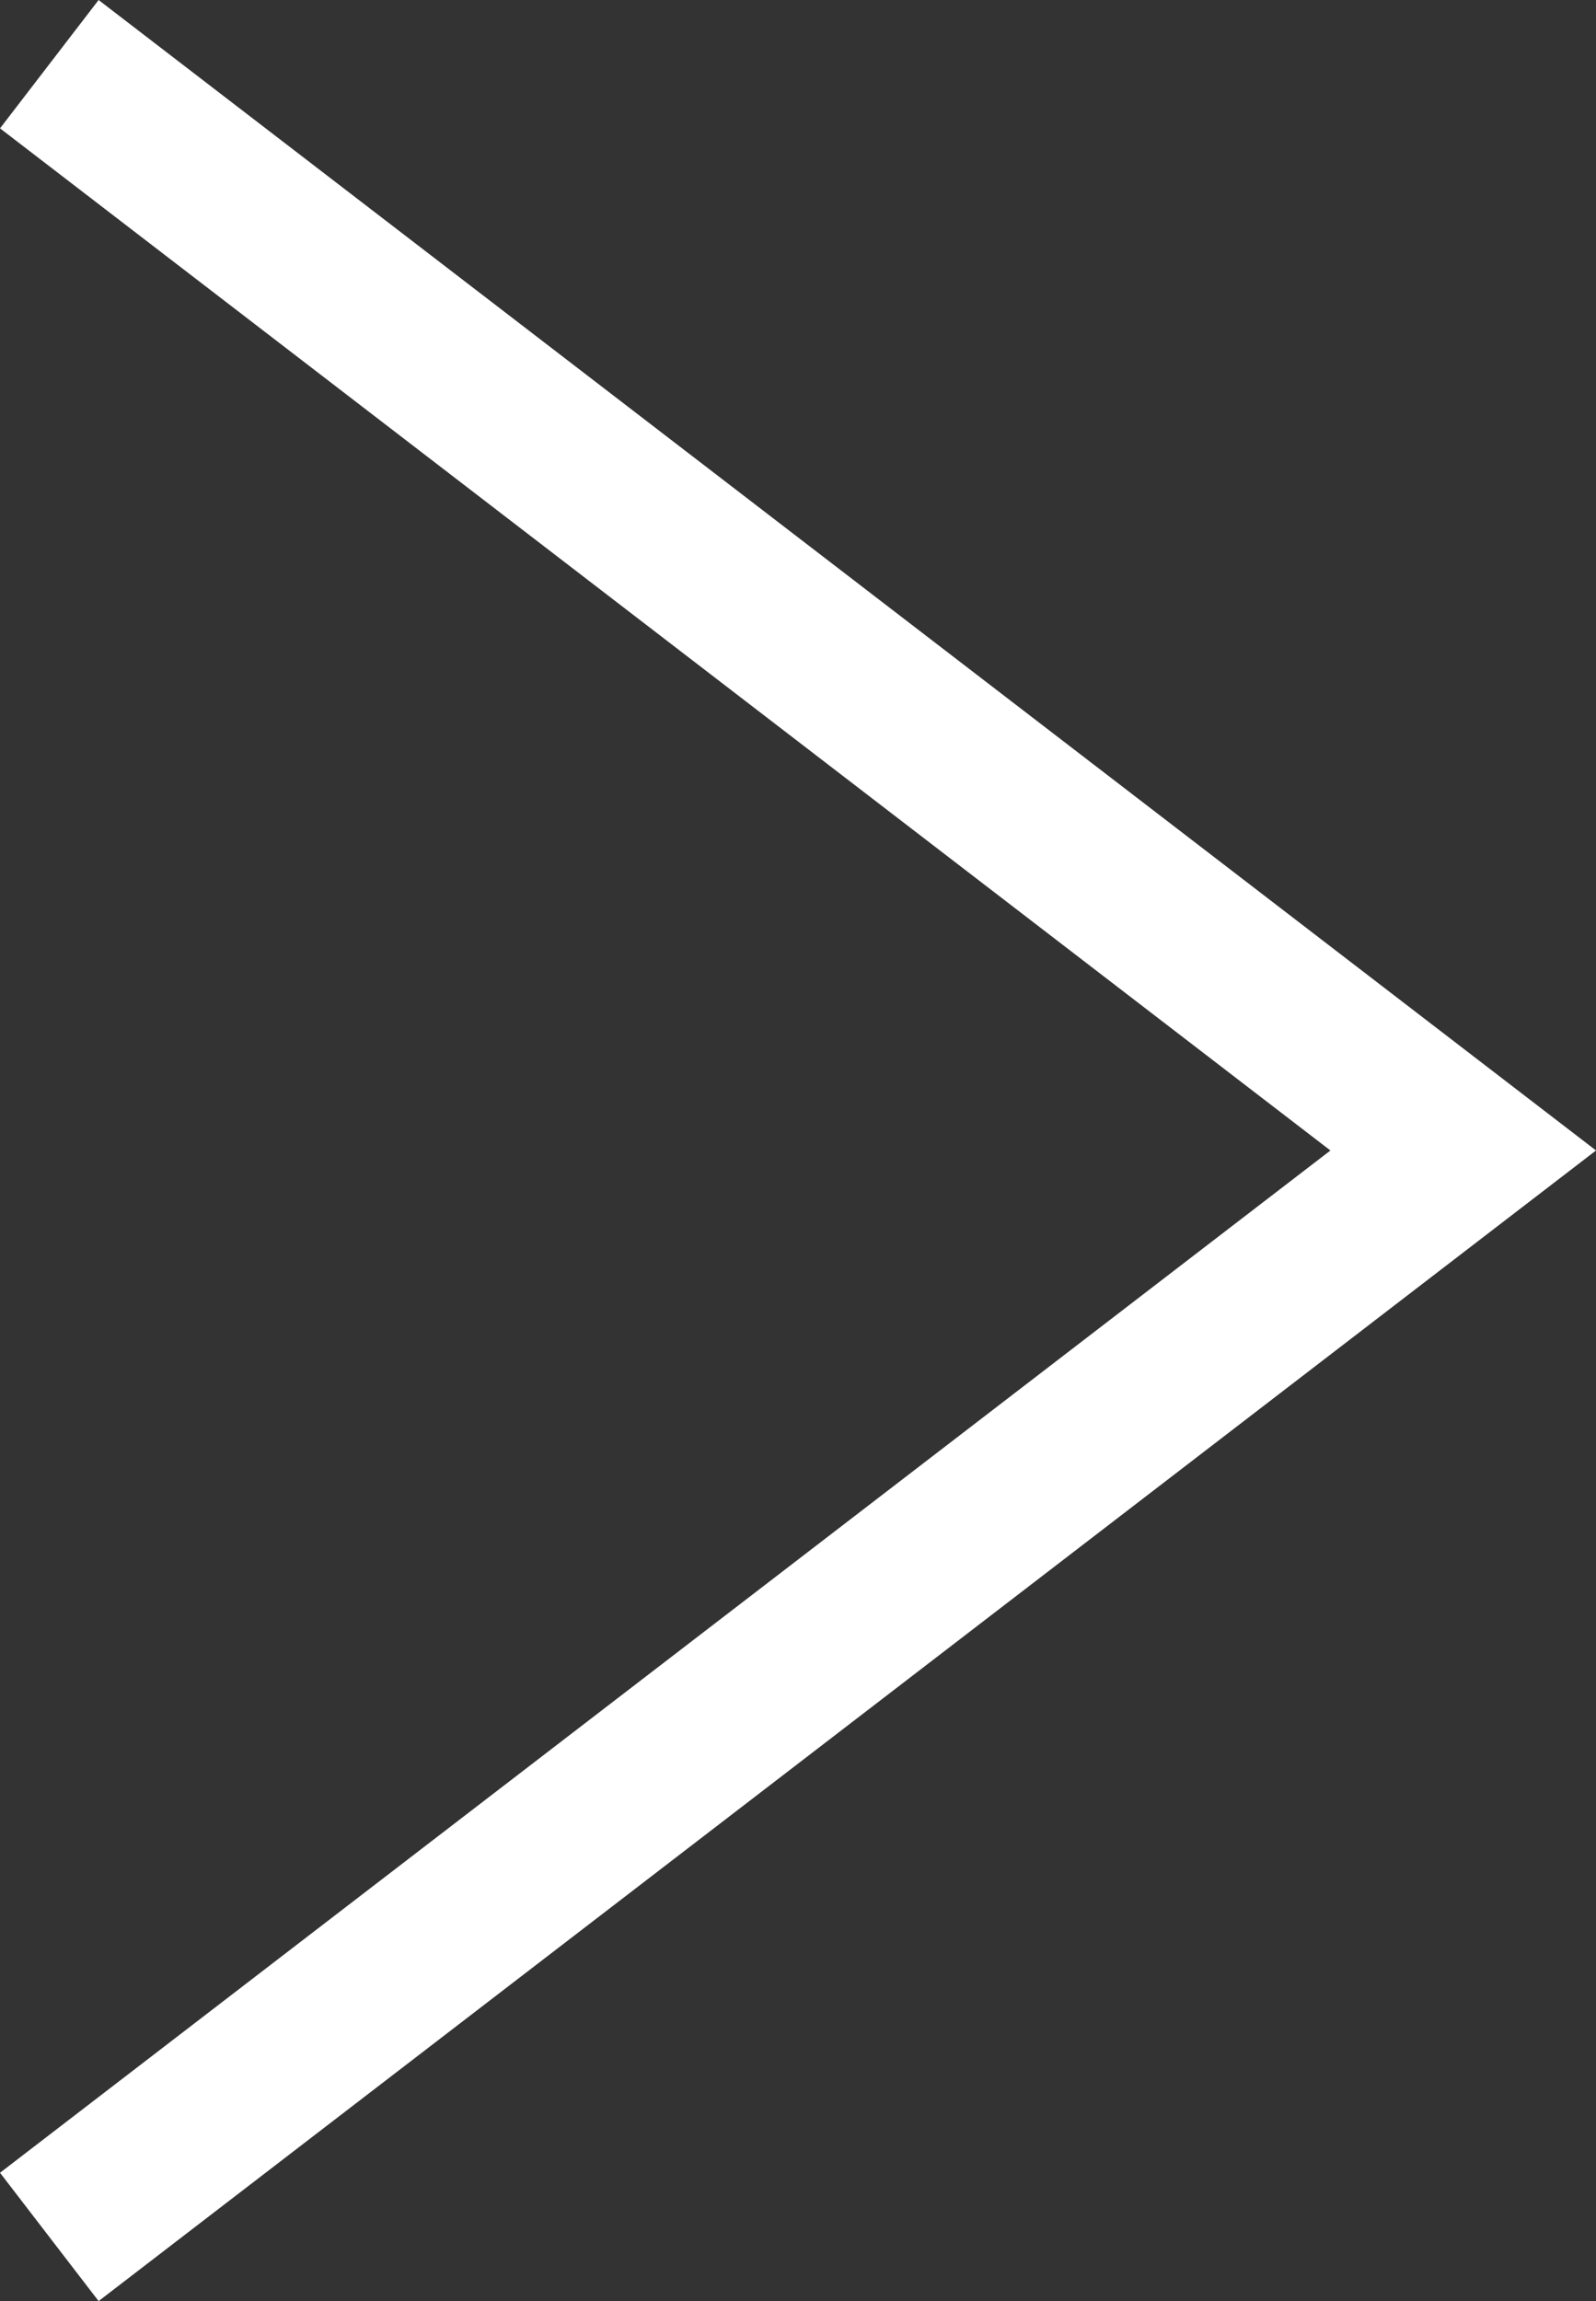 <svg xmlns="http://www.w3.org/2000/svg" width="69.041" height="99.533" viewBox="0 0 69.041 99.533">
  <rect x="0" y="0" width="69.041" height="99.533" fill="#333333" stroke="none"/>
  <defs>
    <style>
      .cls-1 {
        fill: none;
        stroke: #fff;
        stroke-width: 7px;
      }
    </style>
  </defs>
  <path id="パス_20" data-name="パス 20" class="cls-1" d="M863.607,4451.7l61.164,46.988-61.164,46.994" transform="translate(-861.474 -4448.924)"/>
</svg>
